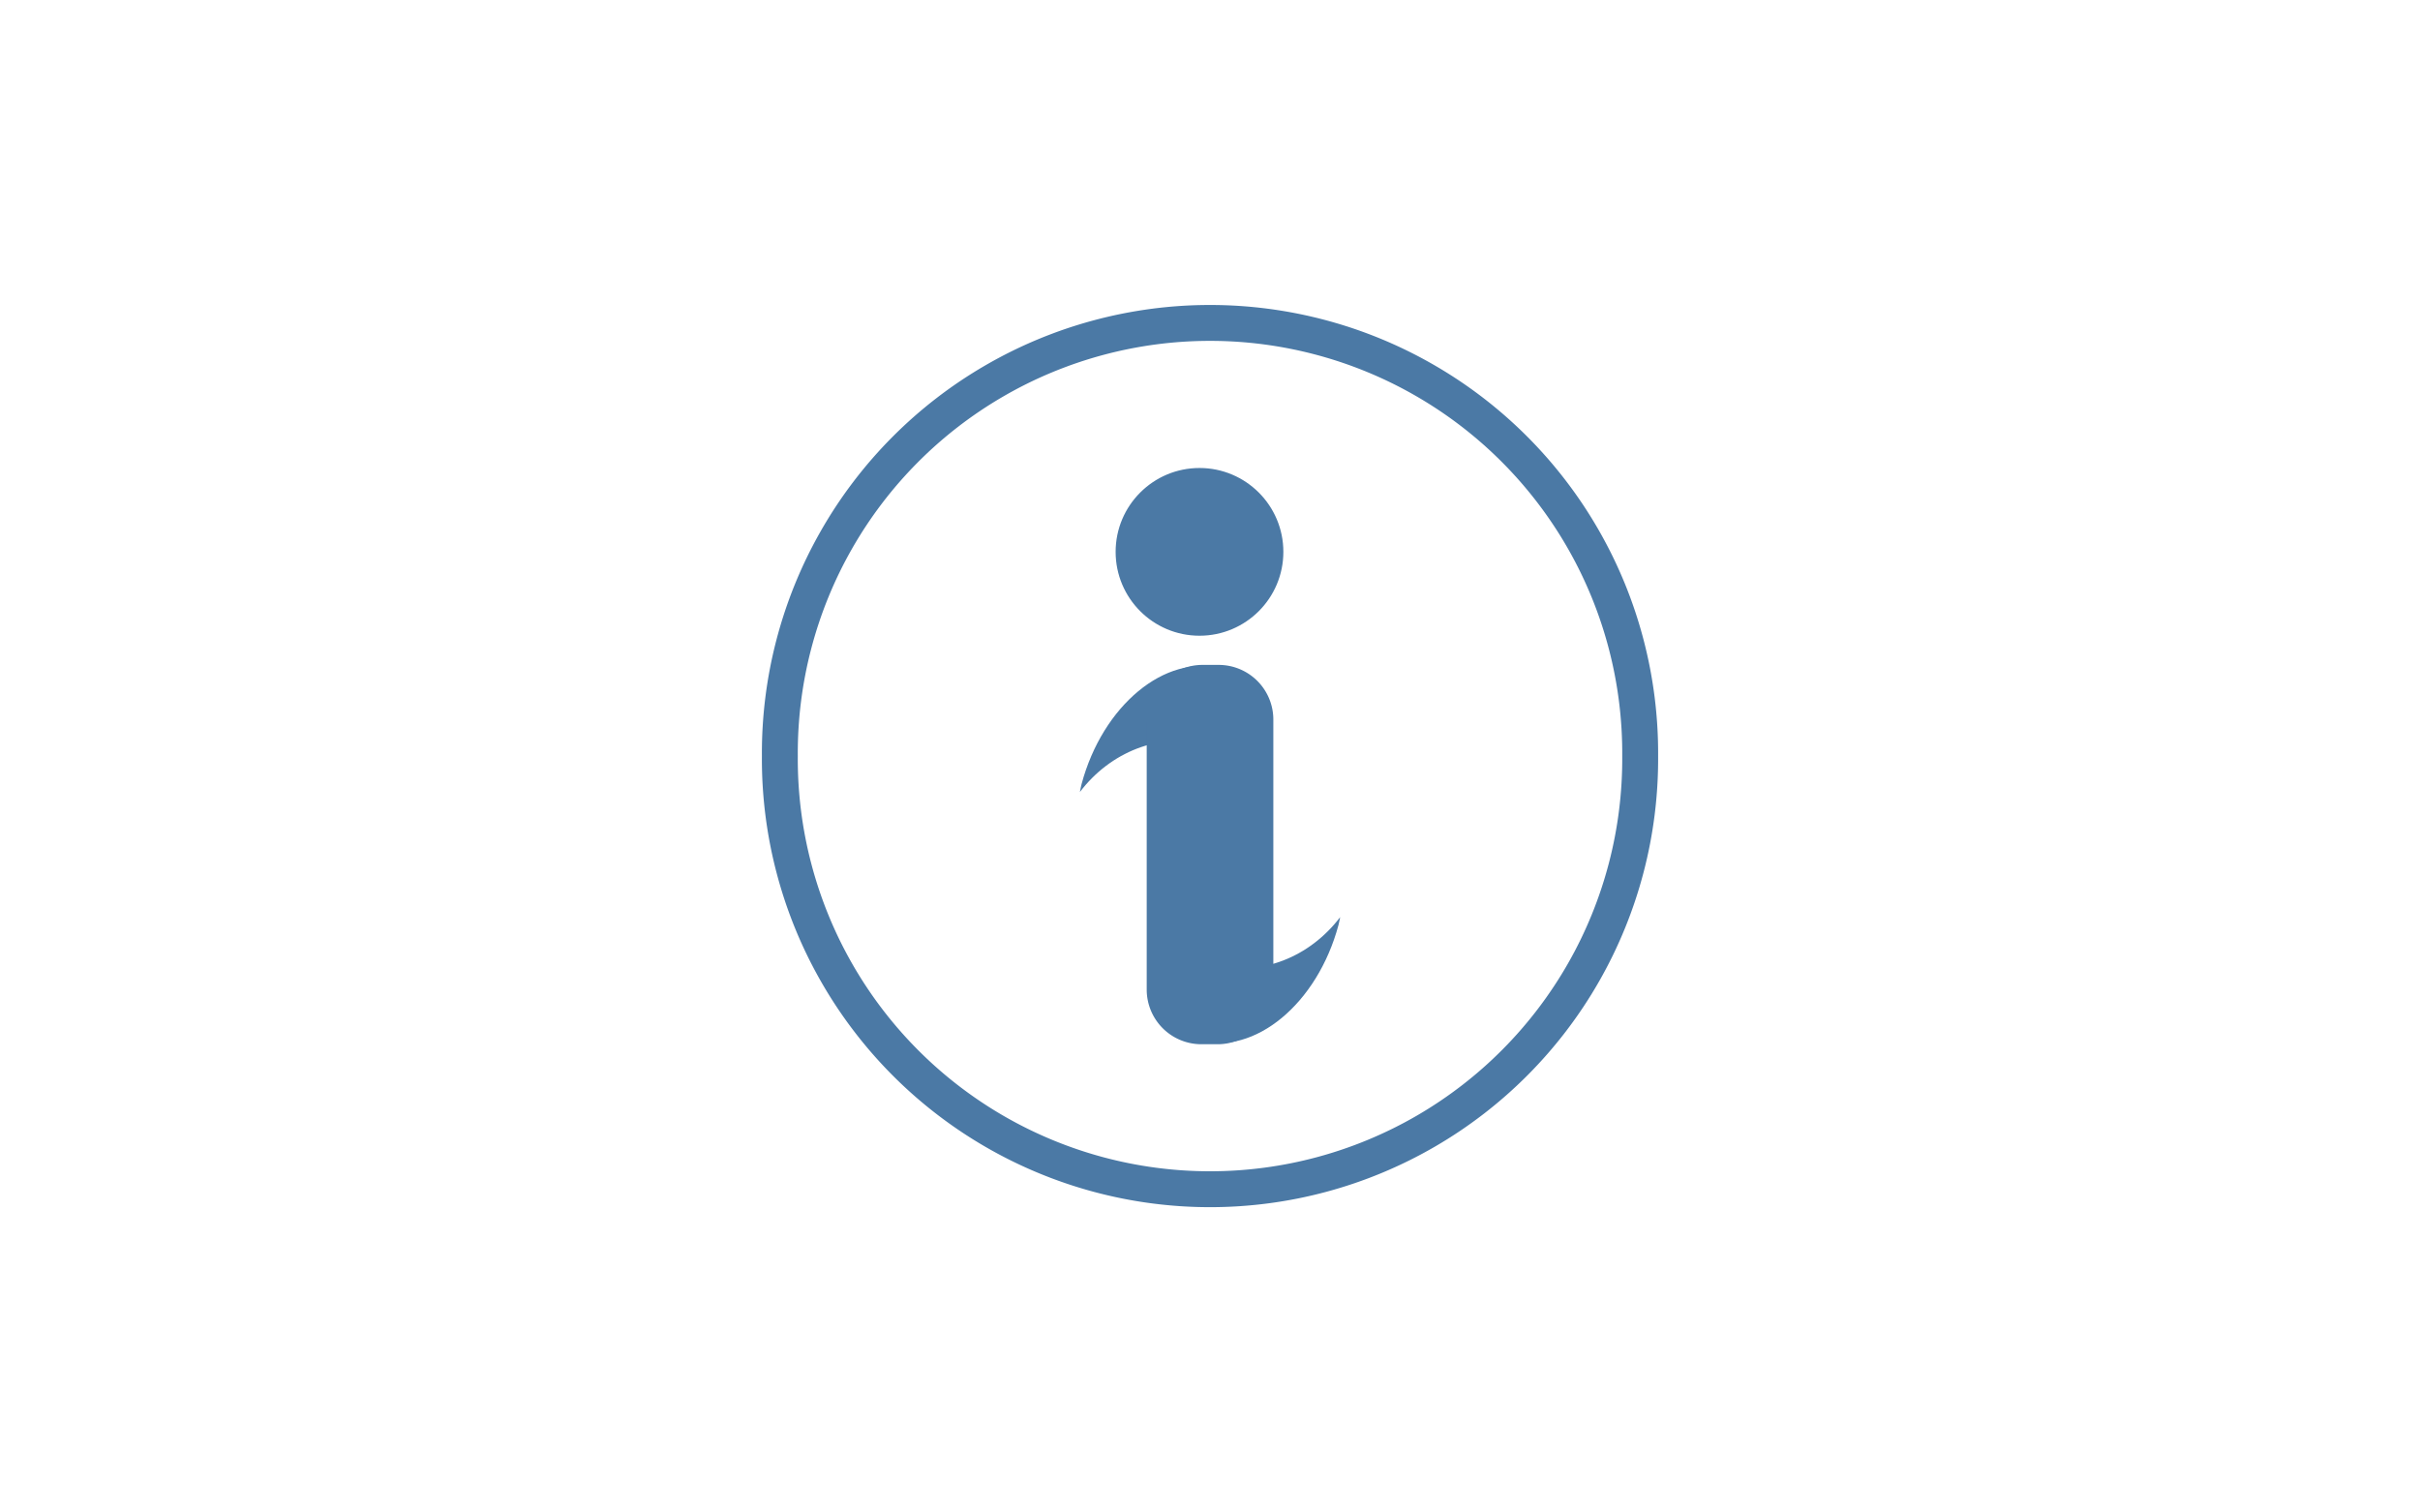 <?xml version="1.0" encoding="UTF-8" standalone="no"?>
<svg
   xmlns:dc="http://purl.org/dc/elements/1.1/"
   xmlns:cc="http://creativecommons.org/ns#"
   xmlns:rdf="http://www.w3.org/1999/02/22-rdf-syntax-ns#"
   xmlns:svg="http://www.w3.org/2000/svg"
   xmlns="http://www.w3.org/2000/svg"
   xmlns:sodipodi="http://sodipodi.sourceforge.net/DTD/sodipodi-0.dtd"
   xmlns:inkscape="http://www.inkscape.org/namespaces/inkscape"
   inkscape:version="1.0 (4035a4f, 2020-05-01)"
   sodipodi:docname="no-img-big.svg"
   width="693mm"
   height="433mm"
   viewBox="0 0 693 433"
   version="1.1"
   id="svg8">
  <sodipodi:namedview
     inkscape:current-layer="g74"
     inkscape:window-maximized="0"
     inkscape:window-y="25"
     inkscape:window-x="0"
     inkscape:cy="818.26772"
     inkscape:cx="1309.6063"
     inkscape:zoom="0.28558201"
     showgrid="false"
     id="namedview847"
     inkscape:window-height="977"
     inkscape:window-width="1976"
     inkscape:pageshadow="2"
     inkscape:pageopacity="0"
     guidetolerance="10"
     gridtolerance="10"
     objecttolerance="10"
     borderopacity="1"
     bordercolor="#666666"
     pagecolor="#ffffff" />
  <defs
     id="defs2" />
  <g
     transform="translate(0,-2.646)"
     id="layer1">
    <g
       id="g74"
       transform="matrix(1.971,0,0,1.971,-28.63,-861.62)">
      <path
         style="stroke:#4b79a5;stroke-width:5.215;stroke-miterlimit:4;stroke-dasharray:none;stroke-opacity:1"
         id="path56"
         stroke-width="3"
         stroke="#3e75b2"
         fill="none"
         d="m 252.824,548.341 a 62.499,62.499 0 1 1 -124.995,0 62.499,62.499 0 1 1 124.995,0 z" />
      <g
         style="fill:#4b79a5;fill-opacity:1"
         id="g70"
         fill="#3e75b2"
         transform="matrix(1.953,0,0,1.953,97.67,-560.324)">
        <path
           style="fill:#4b79a5;fill-opacity:1;stroke:#4b79a5;stroke-opacity:1"
           id="path58"
           d="m 761.79,167.77 c 0,6.587 -5.34,11.928 -11.928,11.928 -6.588,0 -11.928,-5.34 -11.928,-11.928 0,-6.588 5.34,-11.928 11.928,-11.928 6.588,0 11.928,5.34 11.928,11.928 z"
           transform="matrix(0.502,0,0,0.502,-329.77,468.26)" />
        <path
           style="fill:#4b79a5;fill-opacity:1"
           id="path60"
           d="m 46.878,560.89 h 1.21 a 4.066,4.066 0 0 1 4.066,4.066 v 19.895 a 4.066,4.066 0 0 1 -4.066,4.066 H 46.878 a 4.066,4.066 0 0 1 -4.066,-4.066 v -19.895 A 4.066,4.066 0 0 1 46.878,560.89" />
        <path
           style="fill:#4b79a5;fill-opacity:1"
           id="path62"
           d="m 51.637,563.84 c -0.875,-1.26 -1.944,-2.3 -3.358,-2.679 -4.165,-1.116 -8.822,2.741 -10.393,8.603 -0.053,0.197 -0.079,0.385 -0.123,0.582 2.247,-2.96 5.91,-4.466 9.421,-3.526 1.222,0.327 2.27,0.969 3.184,1.759 l 1.262,-4.709 0.008,-0.03 z" />
        <g
           style="fill:#4b79a5;fill-opacity:1"
           id="g68"
           transform="rotate(180,47.444,575)">
          <path
             style="fill:#4b79a5;fill-opacity:1"
             id="path64"
             d="m 46.878,560.89 h 1.21 a 4.066,4.066 0 0 1 4.066,4.066 v 19.895 a 4.066,4.066 0 0 1 -4.066,4.066 H 46.878 a 4.066,4.066 0 0 1 -4.066,-4.066 v -19.895 A 4.066,4.066 0 0 1 46.878,560.89" />
          <path
             style="fill:#4b79a5;fill-opacity:1"
             id="path66"
             d="m 51.637,563.84 c -0.875,-1.26 -1.944,-2.3 -3.358,-2.679 -4.165,-1.116 -8.822,2.741 -10.393,8.603 -0.053,0.197 -0.079,0.385 -0.123,0.582 2.247,-2.96 5.91,-4.466 9.421,-3.526 1.222,0.327 2.27,0.969 3.184,1.759 l 1.262,-4.709 0.008,-0.03 z" />
        </g>
      </g>
    </g>
  </g>
</svg>
